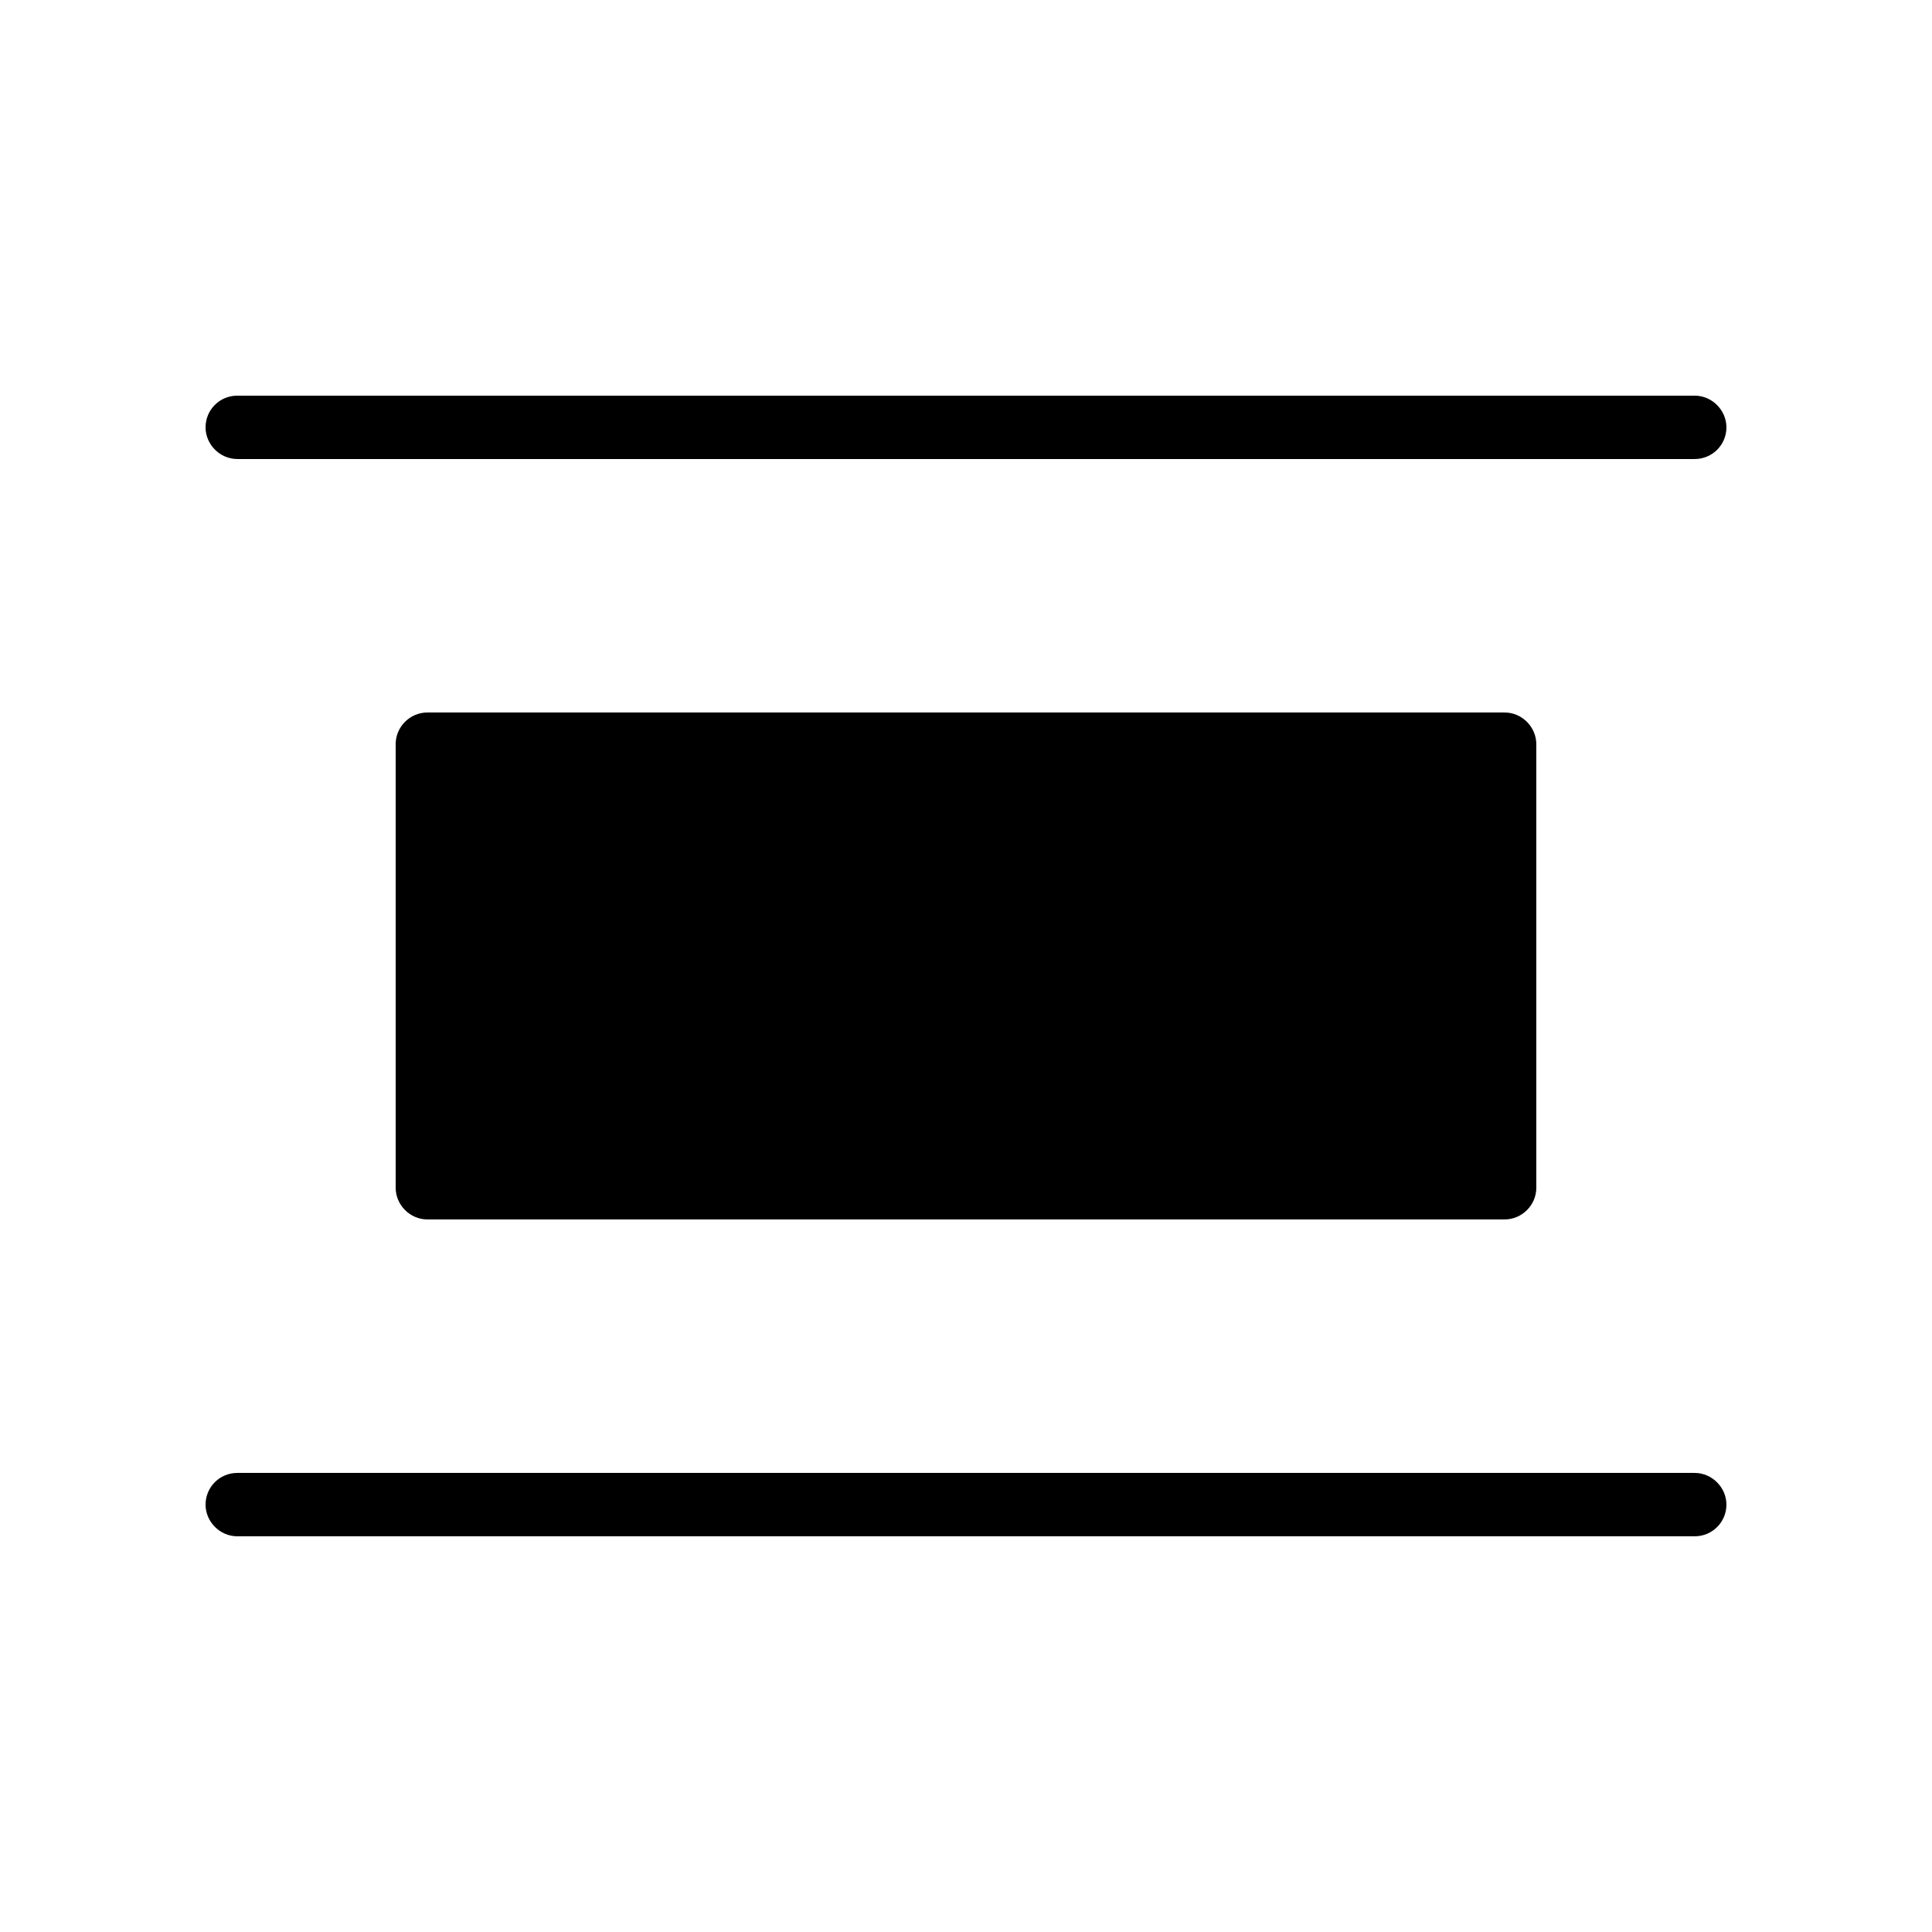 <?xml version="1.0" encoding="UTF-8"?>
<!-- Uploaded to: SVG Repo, www.svgrepo.com, Generator: SVG Repo Mixer Tools -->
<svg fill="#000000" width="800px" height="800px" version="1.1" viewBox="144 144 512 512" xmlns="http://www.w3.org/2000/svg">
 <path d="m601.52 257.25c0 4.637-3.734 8.395-8.418 8.395h-386.21c-4.652 0-8.418-3.894-8.418-8.395 0-4.641 3.731-8.398 8.418-8.398h386.21c4.648 0 8.418 3.894 8.418 8.398zm0 285.49c0 4.637-3.734 8.395-8.418 8.395h-386.21c-4.652 0-8.418-3.894-8.418-8.395 0-4.641 3.731-8.398 8.418-8.398h386.21c4.648 0 8.418 3.894 8.418 8.398zm-50.383-201.52v117.54c0 4.641-3.82 8.402-8.398 8.402h-285.48c-4.641 0-8.402-3.875-8.402-8.402v-117.54c0-4.641 3.82-8.402 8.402-8.402h285.48c4.637 0 8.398 3.875 8.398 8.402z" fill-rule="evenodd"/>
</svg>